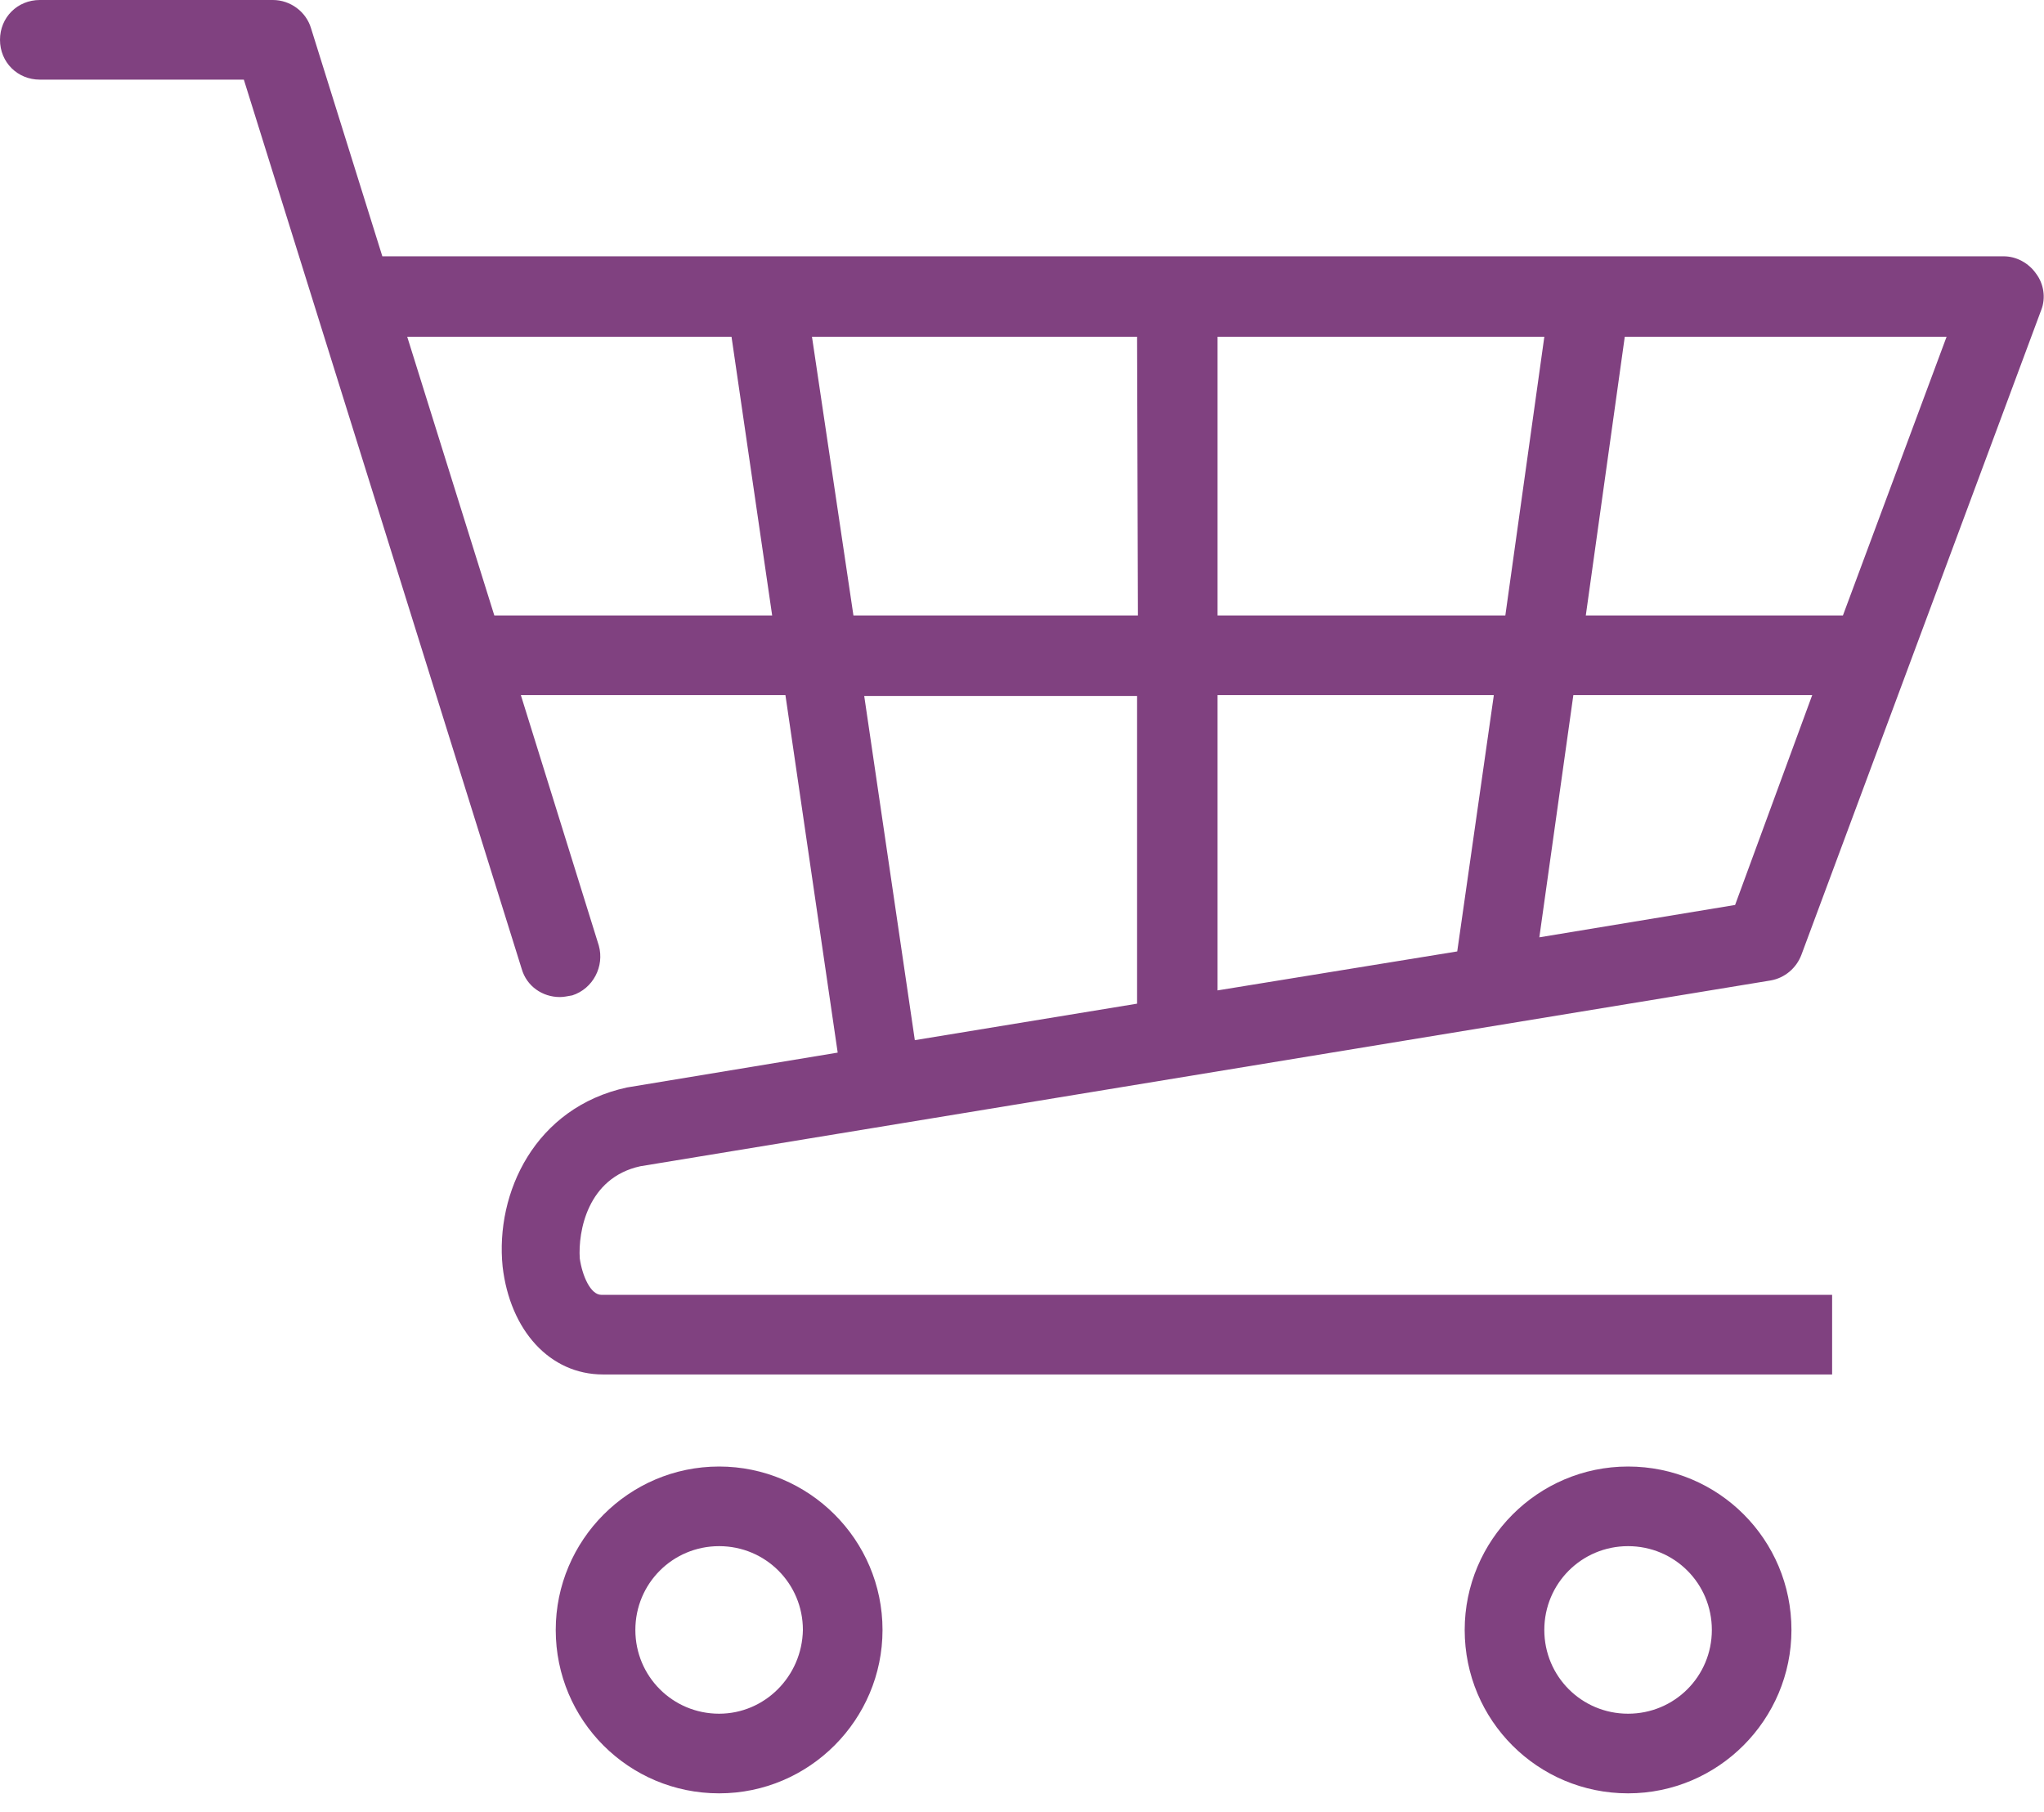 <svg width="88" height="78" viewBox="0 0 88 78" fill="none" xmlns="http://www.w3.org/2000/svg">
<path d="M27.566 50.205L76.236 42.206C76.843 42.099 77.343 41.671 77.557 41.099L87.877 13.355C88.091 12.819 87.984 12.212 87.662 11.784C87.341 11.319 86.805 11.034 86.27 11.034H16.461L13.39 1.214C13.176 0.5 12.498 0 11.748 0H1.714C0.75 0 0 0.75 0 1.714C0 2.678 0.75 3.428 1.714 3.428H10.498L22.46 41.707C22.674 42.456 23.353 42.921 24.103 42.921C24.281 42.921 24.424 42.885 24.638 42.849C25.531 42.563 26.031 41.599 25.781 40.707L22.424 29.923H33.815L36.065 45.313L26.995 46.813C23.032 47.67 21.317 51.348 21.639 54.526C21.96 57.275 23.674 59.168 25.959 59.168H78.878V55.74H25.888C25.424 55.74 25.067 54.918 24.96 54.169C24.888 53.026 25.281 50.705 27.566 50.205ZM52.419 14.497H66.488L64.809 26.495H52.419V14.497ZM48.991 26.495H36.743L34.958 14.497H48.955L48.991 26.495ZM64.309 29.959L62.738 40.957L52.419 42.635V29.923H64.309V29.959ZM74.701 38.957L66.273 40.35L67.737 29.923H78.021L74.701 38.957ZM79.343 26.495H68.273L69.951 14.497H83.806L79.343 26.495ZM21.282 26.495L17.532 14.497H31.494L33.244 26.495H21.282ZM37.207 29.959H48.955V43.206L39.386 44.777L37.207 29.959Z" fill="#804180"/>
<path d="M30.96 63.131C27.068 63.131 23.926 66.309 23.926 70.166C23.926 74.058 27.068 77.2 30.96 77.2C34.852 77.2 37.995 74.022 37.995 70.166C37.995 66.273 34.817 63.131 30.96 63.131ZM30.96 73.772C28.961 73.772 27.354 72.165 27.354 70.166C27.354 68.166 28.961 66.559 30.96 66.559C32.96 66.559 34.567 68.166 34.567 70.166C34.531 72.165 32.924 73.772 30.96 73.772Z" fill="#804180"/>
<path d="M70.093 63.131C66.201 63.131 63.059 66.309 63.059 70.166C63.059 74.058 66.201 77.2 70.093 77.2C73.985 77.2 77.127 74.022 77.127 70.166C77.127 66.273 73.985 63.131 70.093 63.131ZM70.093 73.772C68.093 73.772 66.487 72.165 66.487 70.166C66.487 68.166 68.093 66.559 70.093 66.559C72.093 66.559 73.7 68.166 73.7 70.166C73.7 72.165 72.093 73.772 70.093 73.772Z" fill="#804180"/>
</svg>
